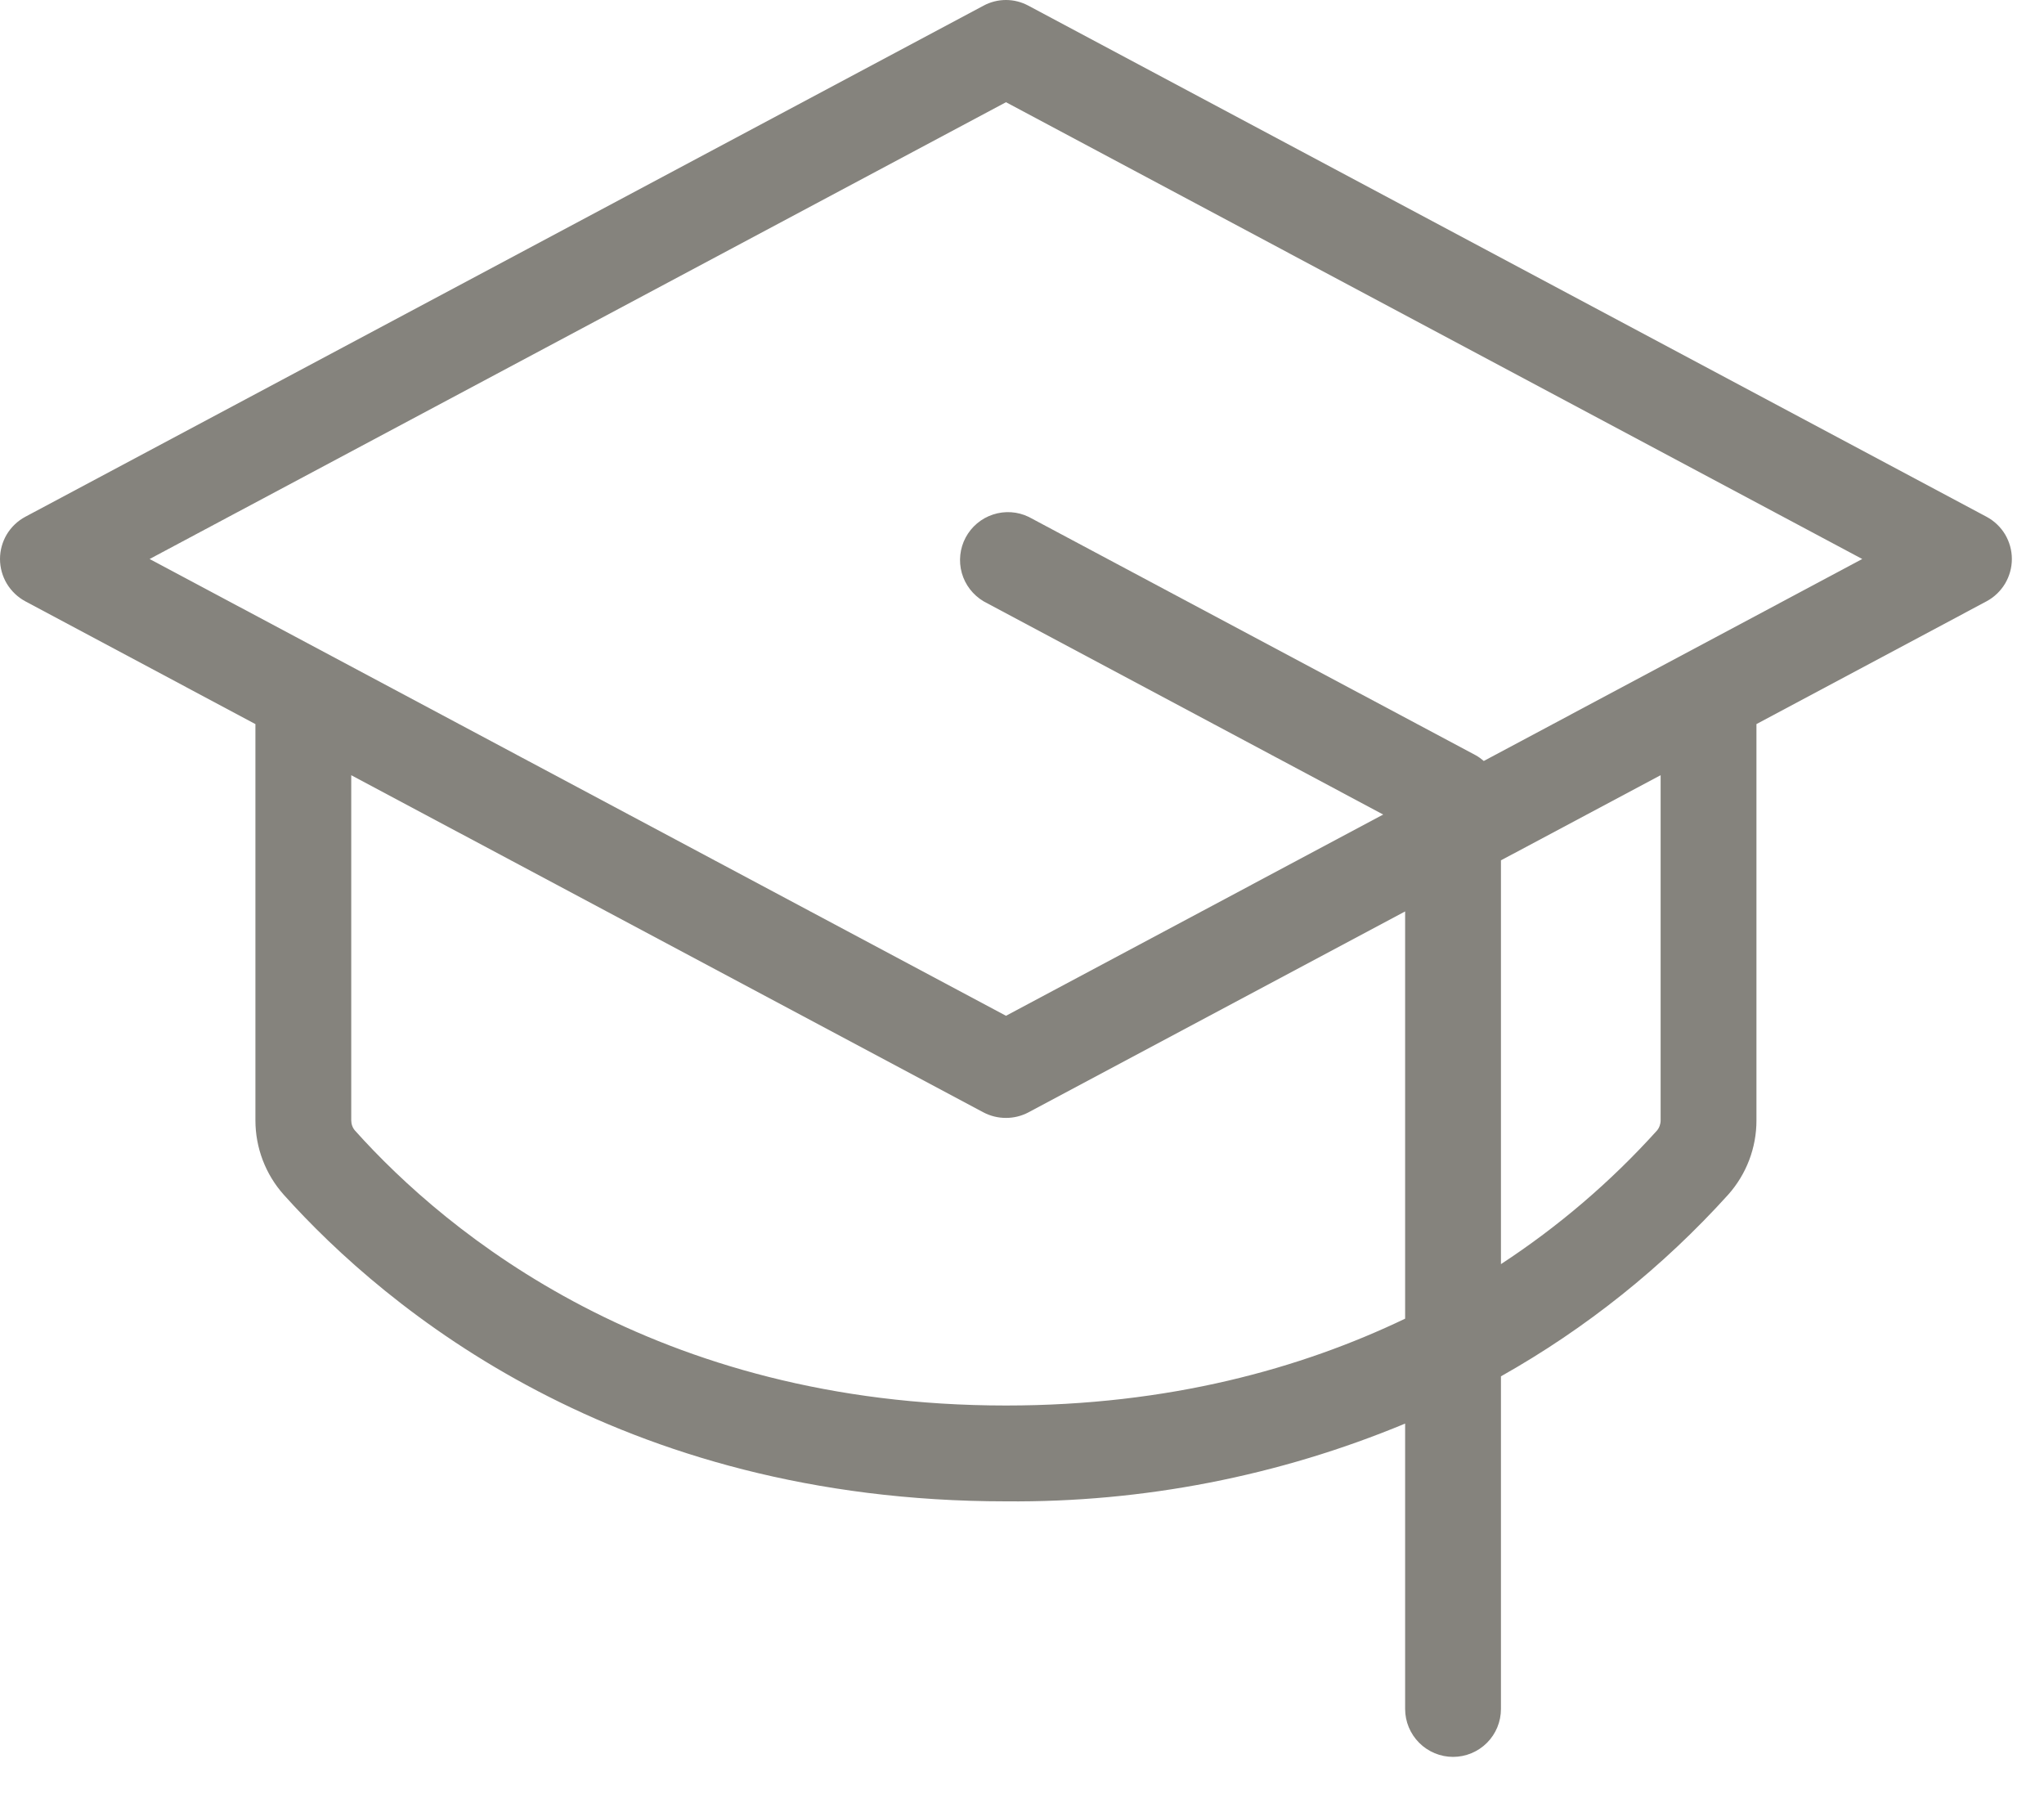 <?xml version="1.0" encoding="utf-8"?>
<svg xmlns="http://www.w3.org/2000/svg" fill="none" height="100%" overflow="visible" preserveAspectRatio="none" style="display: block;" viewBox="0 0 25 22" width="100%">
<path d="M24.298 6.32L12.579 0.07C12.494 0.024 12.4 0 12.304 0C12.207 0 12.113 0.024 12.028 0.07L0.309 6.32C0.216 6.37 0.138 6.444 0.083 6.535C0.029 6.626 0 6.73 0 6.836C0 6.942 0.029 7.046 0.083 7.137C0.138 7.228 0.216 7.303 0.309 7.353L3.124 8.855V13.7C3.124 14.036 3.247 14.36 3.471 14.611C4.727 16.01 7.547 18.36 12.304 18.36C13.979 18.375 15.639 18.052 17.186 17.409V20.899C17.186 21.054 17.248 21.203 17.358 21.313C17.468 21.423 17.617 21.485 17.772 21.485C17.928 21.485 18.077 21.423 18.187 21.313C18.297 21.203 18.358 21.054 18.358 20.899V16.831C19.398 16.246 20.337 15.495 21.137 14.61C21.36 14.36 21.484 14.036 21.483 13.7V8.855L24.298 7.353C24.391 7.303 24.469 7.228 24.524 7.137C24.578 7.046 24.607 6.942 24.607 6.836C24.607 6.73 24.578 6.626 24.524 6.535C24.469 6.444 24.391 6.37 24.298 6.32ZM12.304 17.188C8.007 17.188 5.468 15.082 4.343 13.827C4.312 13.792 4.296 13.747 4.296 13.7V9.48L12.028 13.603C12.113 13.648 12.207 13.671 12.304 13.671C12.4 13.671 12.494 13.648 12.579 13.603L17.186 11.146V16.126C15.917 16.734 14.301 17.188 12.304 17.188ZM20.311 13.7C20.311 13.747 20.295 13.792 20.265 13.827C19.702 14.451 19.061 14.999 18.358 15.459V10.521L20.311 9.48V13.7ZM18.148 9.306C18.118 9.28 18.085 9.256 18.051 9.237L12.582 6.321C12.446 6.255 12.289 6.245 12.146 6.292C12.002 6.339 11.882 6.44 11.811 6.573C11.74 6.706 11.723 6.862 11.764 7.008C11.805 7.153 11.901 7.277 12.031 7.354L16.918 9.961L12.304 12.422L1.83 6.836L12.304 1.25L22.777 6.836L18.148 9.306Z" fill="#85837D" id="Vector"/>
</svg>